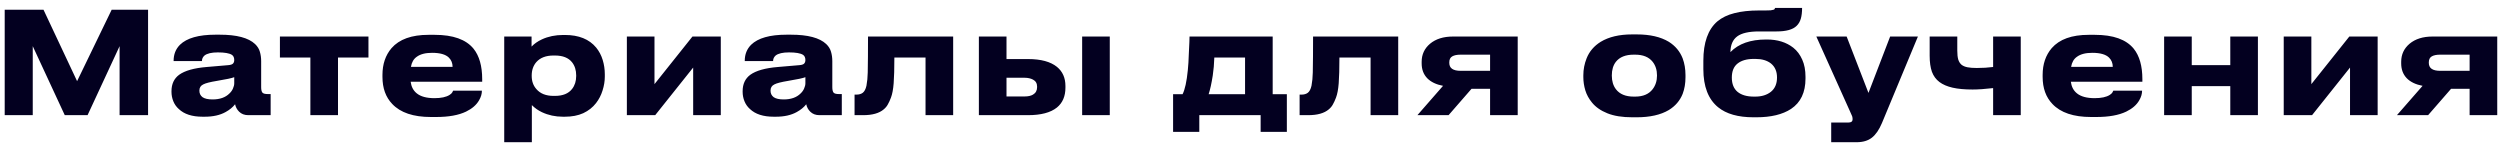<?xml version="1.0" encoding="UTF-8"?> <svg xmlns="http://www.w3.org/2000/svg" width="300" height="18" viewBox="0 0 300 18" fill="none"> <path d="M0.564 13.819V1.171H5.222L9.251 9.739L13.399 1.171H17.768V13.819H14.351V5.54L10.509 13.819H7.772L3.93 5.54V13.819H0.564ZM28.211 12.51C27.928 12.873 27.548 13.185 27.072 13.445C26.403 13.819 25.57 14.006 24.573 14.006H24.301C23.054 14.006 22.108 13.7 21.462 13.088C21.167 12.828 20.946 12.516 20.799 12.153C20.652 11.791 20.578 11.411 20.578 11.014V10.946C20.578 10.085 20.884 9.428 21.496 8.974C22.187 8.476 23.292 8.164 24.811 8.039L27.395 7.818C27.656 7.796 27.837 7.739 27.939 7.648C28.052 7.546 28.109 7.399 28.109 7.206C28.109 6.912 28.013 6.702 27.82 6.577C27.514 6.385 26.953 6.288 26.137 6.288C25.389 6.288 24.856 6.413 24.539 6.662C24.335 6.844 24.233 7.065 24.233 7.325H20.833V7.291C20.833 6.521 21.088 5.88 21.598 5.37C22.425 4.566 23.842 4.163 25.848 4.163H26.375C28.404 4.163 29.815 4.537 30.608 5.285C30.903 5.569 31.095 5.88 31.186 6.22C31.288 6.56 31.339 6.934 31.339 7.342V10.453C31.339 10.771 31.39 10.992 31.492 11.116C31.594 11.23 31.804 11.286 32.121 11.286H32.478V13.819H29.792C29.339 13.819 28.97 13.678 28.687 13.394C28.438 13.145 28.279 12.85 28.211 12.51ZM25.508 11.932C26.381 11.932 27.055 11.694 27.531 11.218C27.724 11.037 27.865 10.839 27.956 10.623C28.058 10.397 28.109 10.187 28.109 9.994V9.263C27.826 9.377 27.134 9.524 26.035 9.705C25.208 9.841 24.658 9.983 24.386 10.13C24.08 10.278 23.927 10.521 23.927 10.861V10.895C23.927 11.213 24.052 11.468 24.301 11.66C24.562 11.842 24.964 11.932 25.508 11.932ZM37.245 13.819V6.9H33.59V4.384H44.215V6.9H40.56V13.819H37.245ZM57.829 10.878C57.829 11.264 57.716 11.649 57.489 12.034C57.172 12.59 56.65 13.043 55.925 13.394C55.03 13.825 53.834 14.04 52.338 14.04H51.709C49.601 14.04 48.054 13.519 47.068 12.476C46.286 11.66 45.895 10.578 45.895 9.229V8.991C45.895 7.699 46.258 6.628 46.983 5.778C47.912 4.713 49.391 4.18 51.42 4.18H52.168C54.367 4.18 55.919 4.736 56.826 5.846C57.517 6.708 57.863 7.926 57.863 9.501V9.807H49.278C49.357 10.408 49.601 10.873 50.009 11.201C50.485 11.587 51.193 11.779 52.134 11.779C52.939 11.779 53.545 11.649 53.953 11.388C54.123 11.275 54.231 11.173 54.276 11.082L54.378 10.878H57.829ZM51.845 6.339C51.052 6.339 50.44 6.498 50.009 6.815C49.635 7.076 49.403 7.478 49.312 8.022H54.31C54.31 7.58 54.163 7.212 53.868 6.917C53.483 6.532 52.808 6.339 51.845 6.339ZM60.507 4.384H63.788V5.591C64.106 5.251 64.519 4.962 65.029 4.724C65.789 4.373 66.639 4.197 67.579 4.197H67.8C69.455 4.197 70.702 4.702 71.54 5.71C71.892 6.141 72.152 6.634 72.322 7.189C72.492 7.745 72.577 8.317 72.577 8.906V9.195C72.577 9.739 72.487 10.295 72.305 10.861C72.135 11.417 71.875 11.921 71.523 12.374C71.127 12.884 70.617 13.287 69.993 13.581C69.37 13.865 68.633 14.006 67.783 14.006H67.545C66.639 14.006 65.8 13.825 65.029 13.462C64.576 13.247 64.174 12.964 63.822 12.612V17.066H60.507V4.384ZM69.143 9.059C69.143 8.425 68.979 7.898 68.65 7.478C68.22 6.934 67.534 6.662 66.593 6.662H66.423C65.517 6.662 64.831 6.923 64.366 7.444C63.992 7.875 63.805 8.413 63.805 9.059V9.11C63.805 9.745 63.992 10.272 64.366 10.691C64.831 11.235 65.517 11.507 66.423 11.507H66.593C67.534 11.507 68.22 11.23 68.65 10.674C68.979 10.255 69.143 9.734 69.143 9.11V9.059ZM83.18 8.107L78.624 13.819H75.224V4.384H78.538V10.096L83.094 4.384H86.495V13.819H83.18V8.107ZM96.749 12.51C96.466 12.873 96.086 13.185 95.61 13.445C94.941 13.819 94.108 14.006 93.111 14.006H92.839C91.592 14.006 90.646 13.7 90 13.088C89.705 12.828 89.484 12.516 89.337 12.153C89.189 11.791 89.116 11.411 89.116 11.014V10.946C89.116 10.085 89.422 9.428 90.034 8.974C90.725 8.476 91.83 8.164 93.349 8.039L95.933 7.818C96.194 7.796 96.375 7.739 96.477 7.648C96.59 7.546 96.647 7.399 96.647 7.206C96.647 6.912 96.55 6.702 96.358 6.577C96.052 6.385 95.491 6.288 94.675 6.288C93.927 6.288 93.394 6.413 93.077 6.662C92.873 6.844 92.771 7.065 92.771 7.325H89.371V7.291C89.371 6.521 89.626 5.88 90.136 5.37C90.963 4.566 92.38 4.163 94.386 4.163H94.913C96.942 4.163 98.353 4.537 99.146 5.285C99.441 5.569 99.633 5.88 99.724 6.22C99.826 6.56 99.877 6.934 99.877 7.342V10.453C99.877 10.771 99.928 10.992 100.03 11.116C100.132 11.23 100.341 11.286 100.659 11.286H101.016V13.819H98.33C97.876 13.819 97.508 13.678 97.225 13.394C96.975 13.145 96.817 12.85 96.749 12.51ZM94.046 11.932C94.918 11.932 95.593 11.694 96.069 11.218C96.261 11.037 96.403 10.839 96.494 10.623C96.596 10.397 96.647 10.187 96.647 9.994V9.263C96.364 9.377 95.672 9.524 94.573 9.705C93.746 9.841 93.196 9.983 92.924 10.13C92.618 10.278 92.465 10.521 92.465 10.861V10.895C92.465 11.213 92.59 11.468 92.839 11.66C93.1 11.842 93.502 11.932 94.046 11.932ZM111.064 6.9H107.324C107.324 8.226 107.296 9.258 107.239 9.994C107.183 10.72 107.075 11.292 106.916 11.711C106.792 12.04 106.667 12.312 106.542 12.527C106.429 12.743 106.265 12.941 106.049 13.122C105.505 13.587 104.684 13.819 103.584 13.819H102.547V11.354H102.751C103.08 11.354 103.341 11.281 103.533 11.133C103.737 10.975 103.885 10.691 103.975 10.283C104.066 9.807 104.117 9.28 104.128 8.702C104.151 7.592 104.162 6.152 104.162 4.384H114.379V13.819H111.064V6.9ZM117.465 4.384H120.78V7.087H123.364C124.905 7.087 126.061 7.399 126.832 8.022C127.512 8.578 127.852 9.343 127.852 10.317V10.521C127.852 11.553 127.512 12.346 126.832 12.901C126.073 13.513 124.917 13.819 123.364 13.819H117.465V4.384ZM122.956 11.575C123.375 11.575 123.71 11.502 123.959 11.354C124.288 11.162 124.452 10.861 124.452 10.453V10.402C124.452 10.006 124.288 9.722 123.959 9.552C123.676 9.405 123.341 9.331 122.956 9.331H120.78V11.575H122.956ZM133.173 4.384V13.819H129.858V4.384H133.173ZM140.771 11.303H141.91C142.194 10.748 142.403 9.785 142.539 8.413C142.596 7.858 142.636 7.212 142.658 6.475C142.692 5.727 142.715 5.251 142.726 5.047L142.743 4.384H152.722V11.303H154.422V15.825H151.277V13.819H143.916V15.825H140.771V11.303ZM149.407 11.303V6.9H145.718C145.696 7.66 145.633 8.379 145.531 9.059C145.384 10 145.22 10.748 145.038 11.303H149.407ZM164.47 6.9H160.73C160.73 8.226 160.702 9.258 160.645 9.994C160.589 10.72 160.481 11.292 160.322 11.711C160.198 12.04 160.073 12.312 159.948 12.527C159.835 12.743 159.671 12.941 159.455 13.122C158.911 13.587 158.09 13.819 156.99 13.819H155.953V11.354H156.157C156.486 11.354 156.747 11.281 156.939 11.133C157.143 10.975 157.291 10.691 157.381 10.283C157.472 9.807 157.523 9.28 157.534 8.702C157.557 7.592 157.568 6.152 157.568 4.384H167.785V13.819H164.47V6.9ZM176.583 10.657L173.829 13.819H170.089L173.166 10.3C172.339 10.142 171.704 9.836 171.262 9.382C170.82 8.918 170.599 8.328 170.599 7.614V7.41C170.599 6.538 170.933 5.818 171.602 5.251C172.293 4.673 173.211 4.384 174.356 4.384H182.125V13.819H178.81V10.657H176.583ZM175.257 6.56C174.838 6.56 174.509 6.628 174.271 6.764C174.033 6.9 173.914 7.138 173.914 7.478V7.546C173.914 8.181 174.367 8.498 175.274 8.498H178.81V6.56H175.257ZM195.866 14.074C194.676 14.074 193.684 13.916 192.891 13.598C192.098 13.281 191.48 12.85 191.038 12.306C190.664 11.853 190.398 11.366 190.239 10.844C190.08 10.312 190.001 9.785 190.001 9.263V9.025C190.001 8.334 190.131 7.66 190.392 7.002C190.721 6.175 191.287 5.512 192.092 5.013C193.067 4.424 194.319 4.129 195.849 4.129H196.41C197.997 4.129 199.277 4.424 200.252 5.013C201.034 5.501 201.589 6.164 201.918 7.002C202.145 7.614 202.258 8.283 202.258 9.008V9.28C202.258 10.006 202.145 10.669 201.918 11.269C201.589 12.085 201.034 12.731 200.252 13.207C199.277 13.785 197.991 14.074 196.393 14.074H195.866ZM196.223 11.592C197.164 11.592 197.861 11.298 198.314 10.708C198.665 10.255 198.841 9.705 198.841 9.059C198.841 8.402 198.665 7.852 198.314 7.41C197.861 6.844 197.164 6.56 196.223 6.56H196.036C195.073 6.56 194.364 6.844 193.911 7.41C193.582 7.83 193.418 8.379 193.418 9.059C193.418 9.728 193.582 10.278 193.911 10.708C194.364 11.298 195.073 11.592 196.036 11.592H196.223ZM216.659 9.433C216.659 11.088 216.081 12.301 214.925 13.071C213.905 13.74 212.517 14.074 210.76 14.074H210.42C208.573 14.074 207.156 13.672 206.17 12.867C204.992 11.904 204.402 10.38 204.402 8.294V7.291C204.402 5.104 204.963 3.529 206.085 2.565C206.629 2.112 207.309 1.783 208.125 1.579C208.953 1.364 209.939 1.256 211.083 1.256H211.848C212.166 1.256 212.375 1.251 212.477 1.239C212.636 1.217 212.749 1.194 212.817 1.171C212.885 1.149 212.931 1.12 212.953 1.086C212.976 1.052 212.993 1.007 213.004 0.95H216.251C216.251 1.46 216.2 1.891 216.098 2.242C215.996 2.594 215.826 2.883 215.588 3.109C215.135 3.551 214.336 3.772 213.191 3.772H211.083C209.871 3.772 208.998 3.971 208.465 4.367C207.933 4.764 207.661 5.393 207.649 6.254C208.624 5.246 210.052 4.741 211.933 4.741H212.035C213.305 4.741 214.359 5.07 215.197 5.727C215.651 6.09 216.008 6.566 216.268 7.155C216.529 7.733 216.659 8.419 216.659 9.212V9.433ZM210.641 11.592C211.401 11.592 212.024 11.4 212.511 11.014C212.999 10.618 213.242 10.045 213.242 9.297C213.242 8.572 212.999 8.011 212.511 7.614C212.047 7.252 211.429 7.07 210.658 7.07H210.454C209.616 7.07 208.964 7.257 208.499 7.631C208.046 7.994 207.819 8.555 207.819 9.314C207.819 10.074 208.052 10.646 208.516 11.031C208.981 11.405 209.627 11.592 210.454 11.592H210.641ZM219.745 14.703H221.819C222.148 14.703 222.312 14.573 222.312 14.312V14.295C222.312 14.193 222.295 14.08 222.261 13.955L222.006 13.377L217.96 4.384H221.598L224.216 11.15L226.817 4.384H230.149L225.831 14.771C225.491 15.576 225.089 16.16 224.624 16.522C224.159 16.885 223.547 17.066 222.788 17.066H219.745V14.703ZM242.49 4.384V13.819H239.175V10.572C238.2 10.686 237.378 10.742 236.71 10.742C235.758 10.742 234.959 10.669 234.313 10.521C233.667 10.374 233.14 10.147 232.732 9.841C232.324 9.535 232.023 9.127 231.831 8.617C231.649 8.096 231.559 7.456 231.559 6.696V4.384H234.874V6.084C234.874 6.526 234.913 6.883 234.993 7.155C235.083 7.427 235.219 7.637 235.401 7.784C235.582 7.92 235.814 8.017 236.098 8.073C236.381 8.13 236.755 8.158 237.22 8.158C237.911 8.158 238.563 8.119 239.175 8.039V4.384H242.49ZM257.051 10.878C257.051 11.264 256.938 11.649 256.711 12.034C256.394 12.59 255.872 13.043 255.147 13.394C254.252 13.825 253.056 14.04 251.56 14.04H250.931C248.823 14.04 247.276 13.519 246.29 12.476C245.508 11.66 245.117 10.578 245.117 9.229V8.991C245.117 7.699 245.48 6.628 246.205 5.778C247.134 4.713 248.613 4.18 250.642 4.18H251.39C253.589 4.18 255.141 4.736 256.048 5.846C256.739 6.708 257.085 7.926 257.085 9.501V9.807H248.5C248.579 10.408 248.823 10.873 249.231 11.201C249.707 11.587 250.415 11.779 251.356 11.779C252.161 11.779 252.767 11.649 253.175 11.388C253.345 11.275 253.453 11.173 253.498 11.082L253.6 10.878H257.051ZM251.067 6.339C250.274 6.339 249.662 6.498 249.231 6.815C248.857 7.076 248.625 7.478 248.534 8.022H253.532C253.532 7.58 253.385 7.212 253.09 6.917C252.705 6.532 252.03 6.339 251.067 6.339ZM263.01 13.819H259.695V4.384H263.01V7.818H267.634V4.384H270.949V13.819H267.634V10.334H263.01V13.819ZM282.003 8.107L277.447 13.819H274.047V4.384H277.362V10.096L281.918 4.384H285.318V13.819H282.003V8.107ZM294.127 10.657L291.373 13.819H287.633L290.71 10.3C289.883 10.142 289.248 9.836 288.806 9.382C288.364 8.918 288.143 8.328 288.143 7.614V7.41C288.143 6.538 288.478 5.818 289.146 5.251C289.838 4.673 290.756 4.384 291.9 4.384H299.669V13.819H296.354V10.657H294.127ZM292.801 6.56C292.382 6.56 292.053 6.628 291.815 6.764C291.577 6.9 291.458 7.138 291.458 7.478V7.546C291.458 8.181 291.912 8.498 292.818 8.498H296.354V6.56H292.801Z" fill="#030020"></path> </svg> 